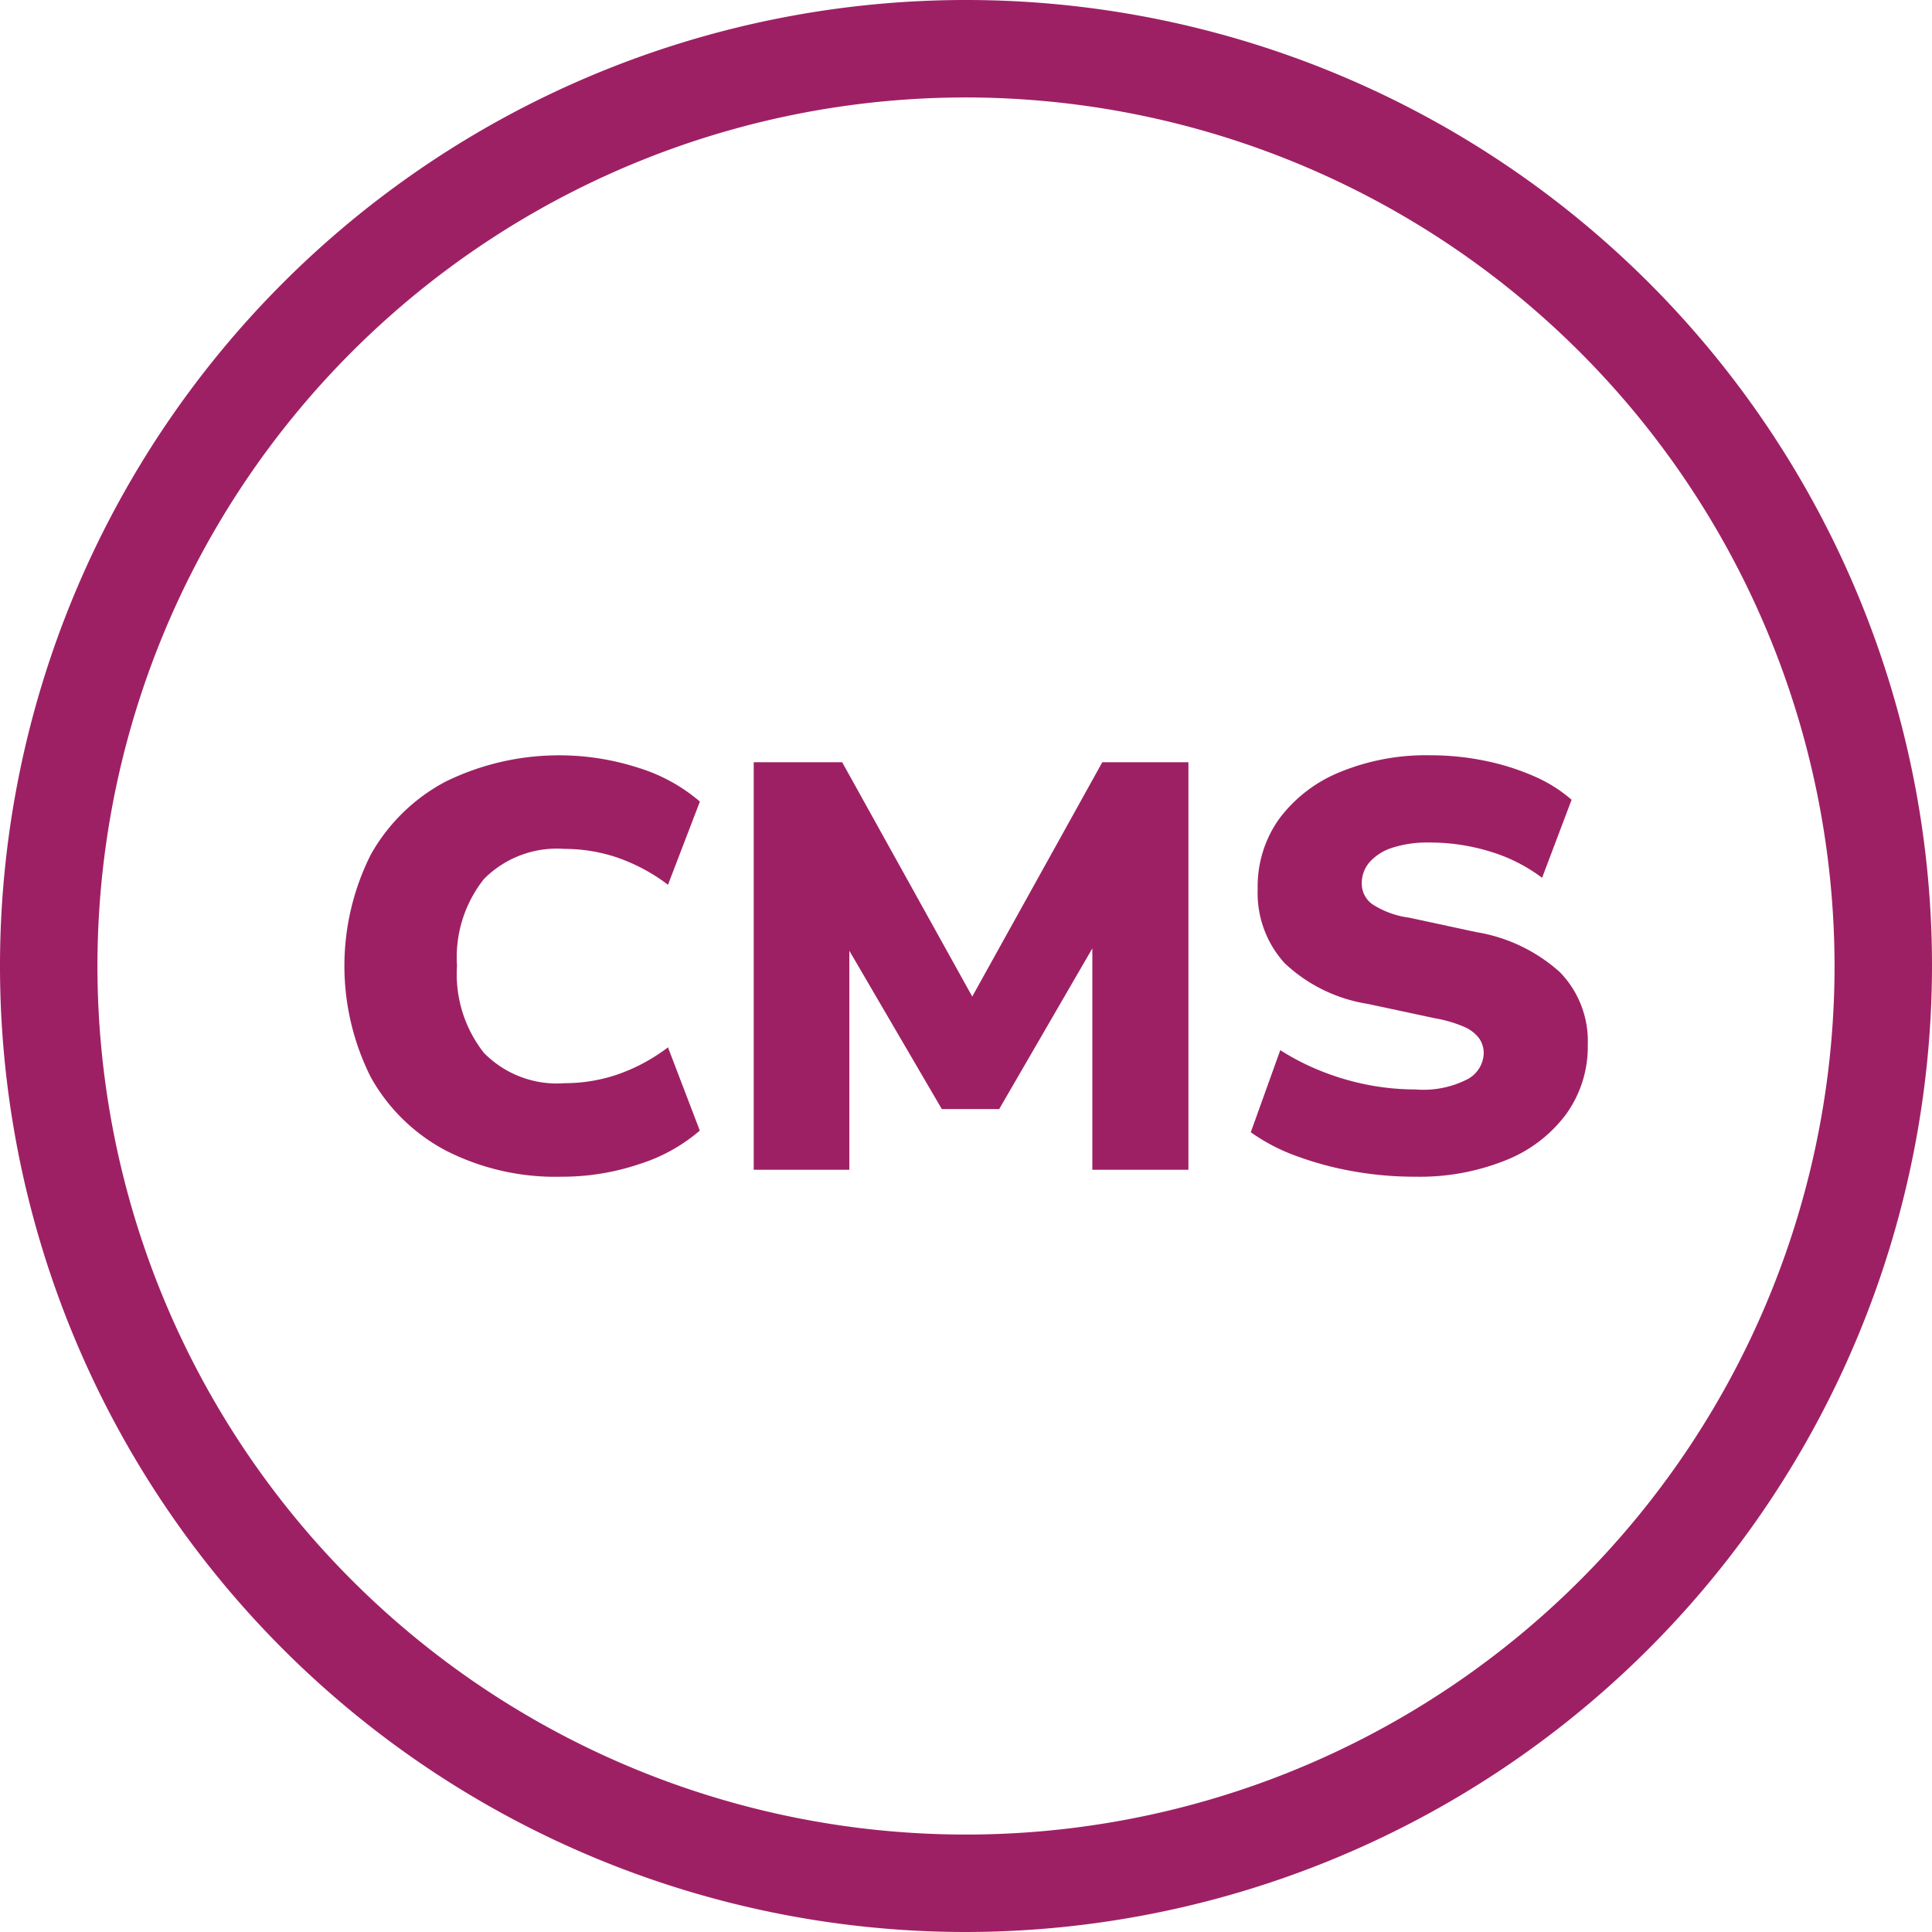 <svg xmlns="http://www.w3.org/2000/svg" width="64" height="64.001" viewBox="0 0 64 64.001">
  <g id="CMS" transform="translate(32 32)">
    <g id="Group_2795" data-name="Group 2795" transform="translate(-32 -32)">
      <g id="Group_2793" data-name="Group 2793">
        <path id="Path_2967" data-name="Path 2967" d="M32,64A32,32,0,1,1,64,32,32.037,32.037,0,0,1,32,64ZM32,3.228A28.772,28.772,0,1,0,60.772,32,28.8,28.8,0,0,0,32,3.228Z" fill="#9e2064"/>
      </g>
      <g id="Group_2794" data-name="Group 2794" transform="translate(11.405 25.02)">
        <path id="Path_2968" data-name="Path 2968" d="M28.4,60.461a7.976,7.976,0,0,1-3.848-.871,6.107,6.107,0,0,1-2.48-2.431,8.216,8.216,0,0,1,0-7.363,6.127,6.127,0,0,1,2.48-2.423,8.552,8.552,0,0,1,6.415-.449,5.686,5.686,0,0,1,2.01,1.11L31.92,50.79a6.067,6.067,0,0,0-1.676-.9,5.446,5.446,0,0,0-1.752-.288,3.4,3.4,0,0,0-2.671,1,4.175,4.175,0,0,0-.89,2.873,4.21,4.21,0,0,0,.89,2.882,3.381,3.381,0,0,0,2.671,1.006,5.446,5.446,0,0,0,1.752-.287,6.055,6.055,0,0,0,1.676-.9l1.054,2.758a5.679,5.679,0,0,1-2.01,1.111A7.974,7.974,0,0,1,28.4,60.461Z" transform="translate(-21.197 -46.501)" fill="#9e2064"/>
        <path id="Path_2969" data-name="Path 2969" d="M46.4,60.428v-13.5h2.93l4.635,8.349h-.652l4.634-8.349H60.8v13.5H57.617V52.405h.4l-3.486,6.013h-1.9l-3.524-6.033h.46v8.043Z" transform="translate(-32.837 -46.698)" fill="#9e2064"/>
        <path id="Path_2970" data-name="Path 2970" d="M82.458,60.461a11.616,11.616,0,0,1-2.077-.182,10.87,10.87,0,0,1-1.877-.507,6.282,6.282,0,0,1-1.5-.784l.977-2.72a7.954,7.954,0,0,0,1.32.68,8.551,8.551,0,0,0,1.532.46,8.223,8.223,0,0,0,1.628.162,3.185,3.185,0,0,0,1.752-.355,1.01,1.01,0,0,0,.507-.833.864.864,0,0,0-.153-.507,1.232,1.232,0,0,0-.508-.384,4.246,4.246,0,0,0-.948-.277l-2.24-.479a5.179,5.179,0,0,1-2.748-1.35,3.449,3.449,0,0,1-.89-2.461,3.842,3.842,0,0,1,.718-2.327,4.718,4.718,0,0,1,2.01-1.541,7.489,7.489,0,0,1,2.978-.556,8.979,8.979,0,0,1,1.819.182,8.005,8.005,0,0,1,1.618.508,4.787,4.787,0,0,1,1.255.784l-.977,2.585a5.5,5.5,0,0,0-1.694-.861,6.777,6.777,0,0,0-2.059-.307,3.733,3.733,0,0,0-1.207.172,1.69,1.69,0,0,0-.756.479,1.063,1.063,0,0,0-.258.708.84.84,0,0,0,.344.68,2.94,2.94,0,0,0,1.226.45l2.221.478a5.447,5.447,0,0,1,2.776,1.331,3.269,3.269,0,0,1,.92,2.4,3.819,3.819,0,0,1-.708,2.288,4.6,4.6,0,0,1-1.992,1.532A7.63,7.63,0,0,1,82.458,60.461Z" transform="translate(-46.975 -46.501)" fill="#9e2064"/>
      </g>
    </g>
  </g>
</svg>
